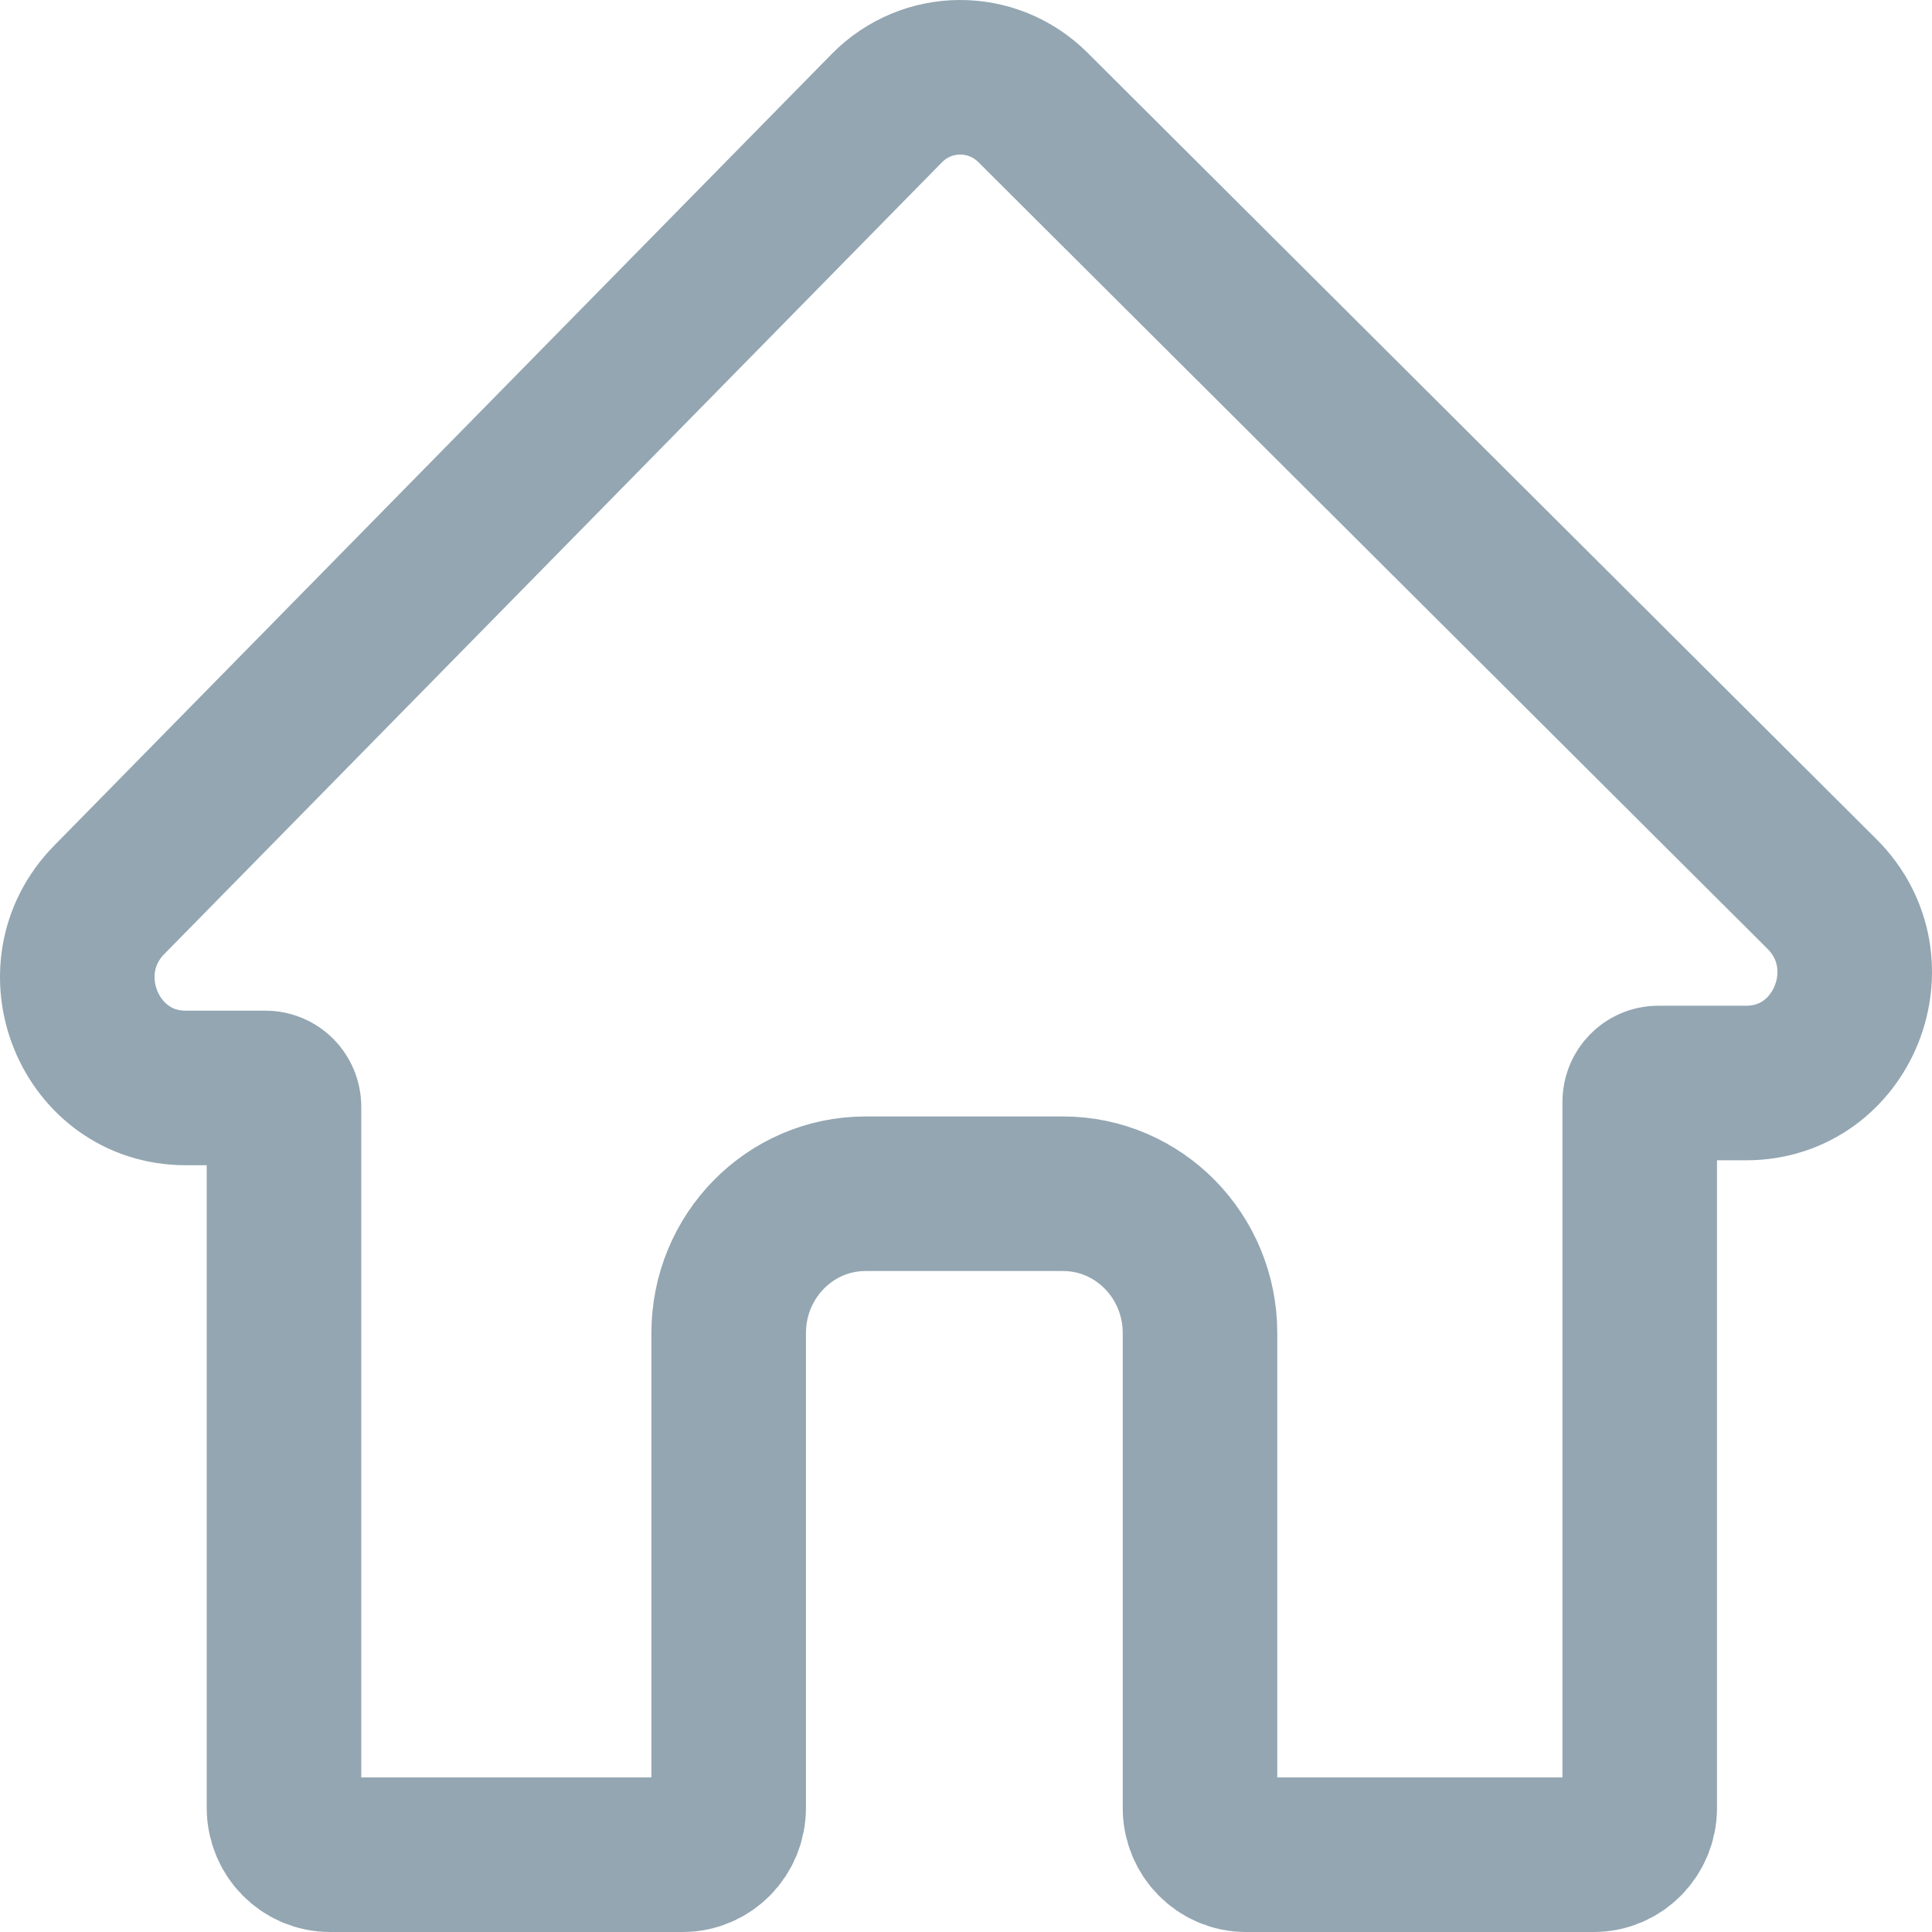 <svg xmlns="http://www.w3.org/2000/svg" width="25" height="25" viewBox="0 0 25 25" fill="none"><path d="M11.474 1.401L1.413 11.644C0.531 12.542 1.155 14.078 2.403 14.078H3.436C3.568 14.078 3.675 14.187 3.675 14.322V23.394C3.675 23.729 3.942 24 4.271 24H8.834C9.163 24 9.429 23.729 9.429 23.394V17.25C9.429 16.254 10.222 15.447 11.2 15.447H13.756C14.735 15.447 15.528 16.254 15.528 17.25V23.394C15.528 23.729 15.794 24 16.123 24H20.623C20.952 24 21.218 23.729 21.218 23.394V14.258C21.218 14.123 21.326 14.014 21.458 14.014H22.597C23.851 14.014 24.473 12.463 23.577 11.569L13.367 1.391C12.84 0.866 11.996 0.87 11.474 1.401Z" stroke="#93A6B2" stroke-width="2" stroke-miterlimit="10"/></svg>